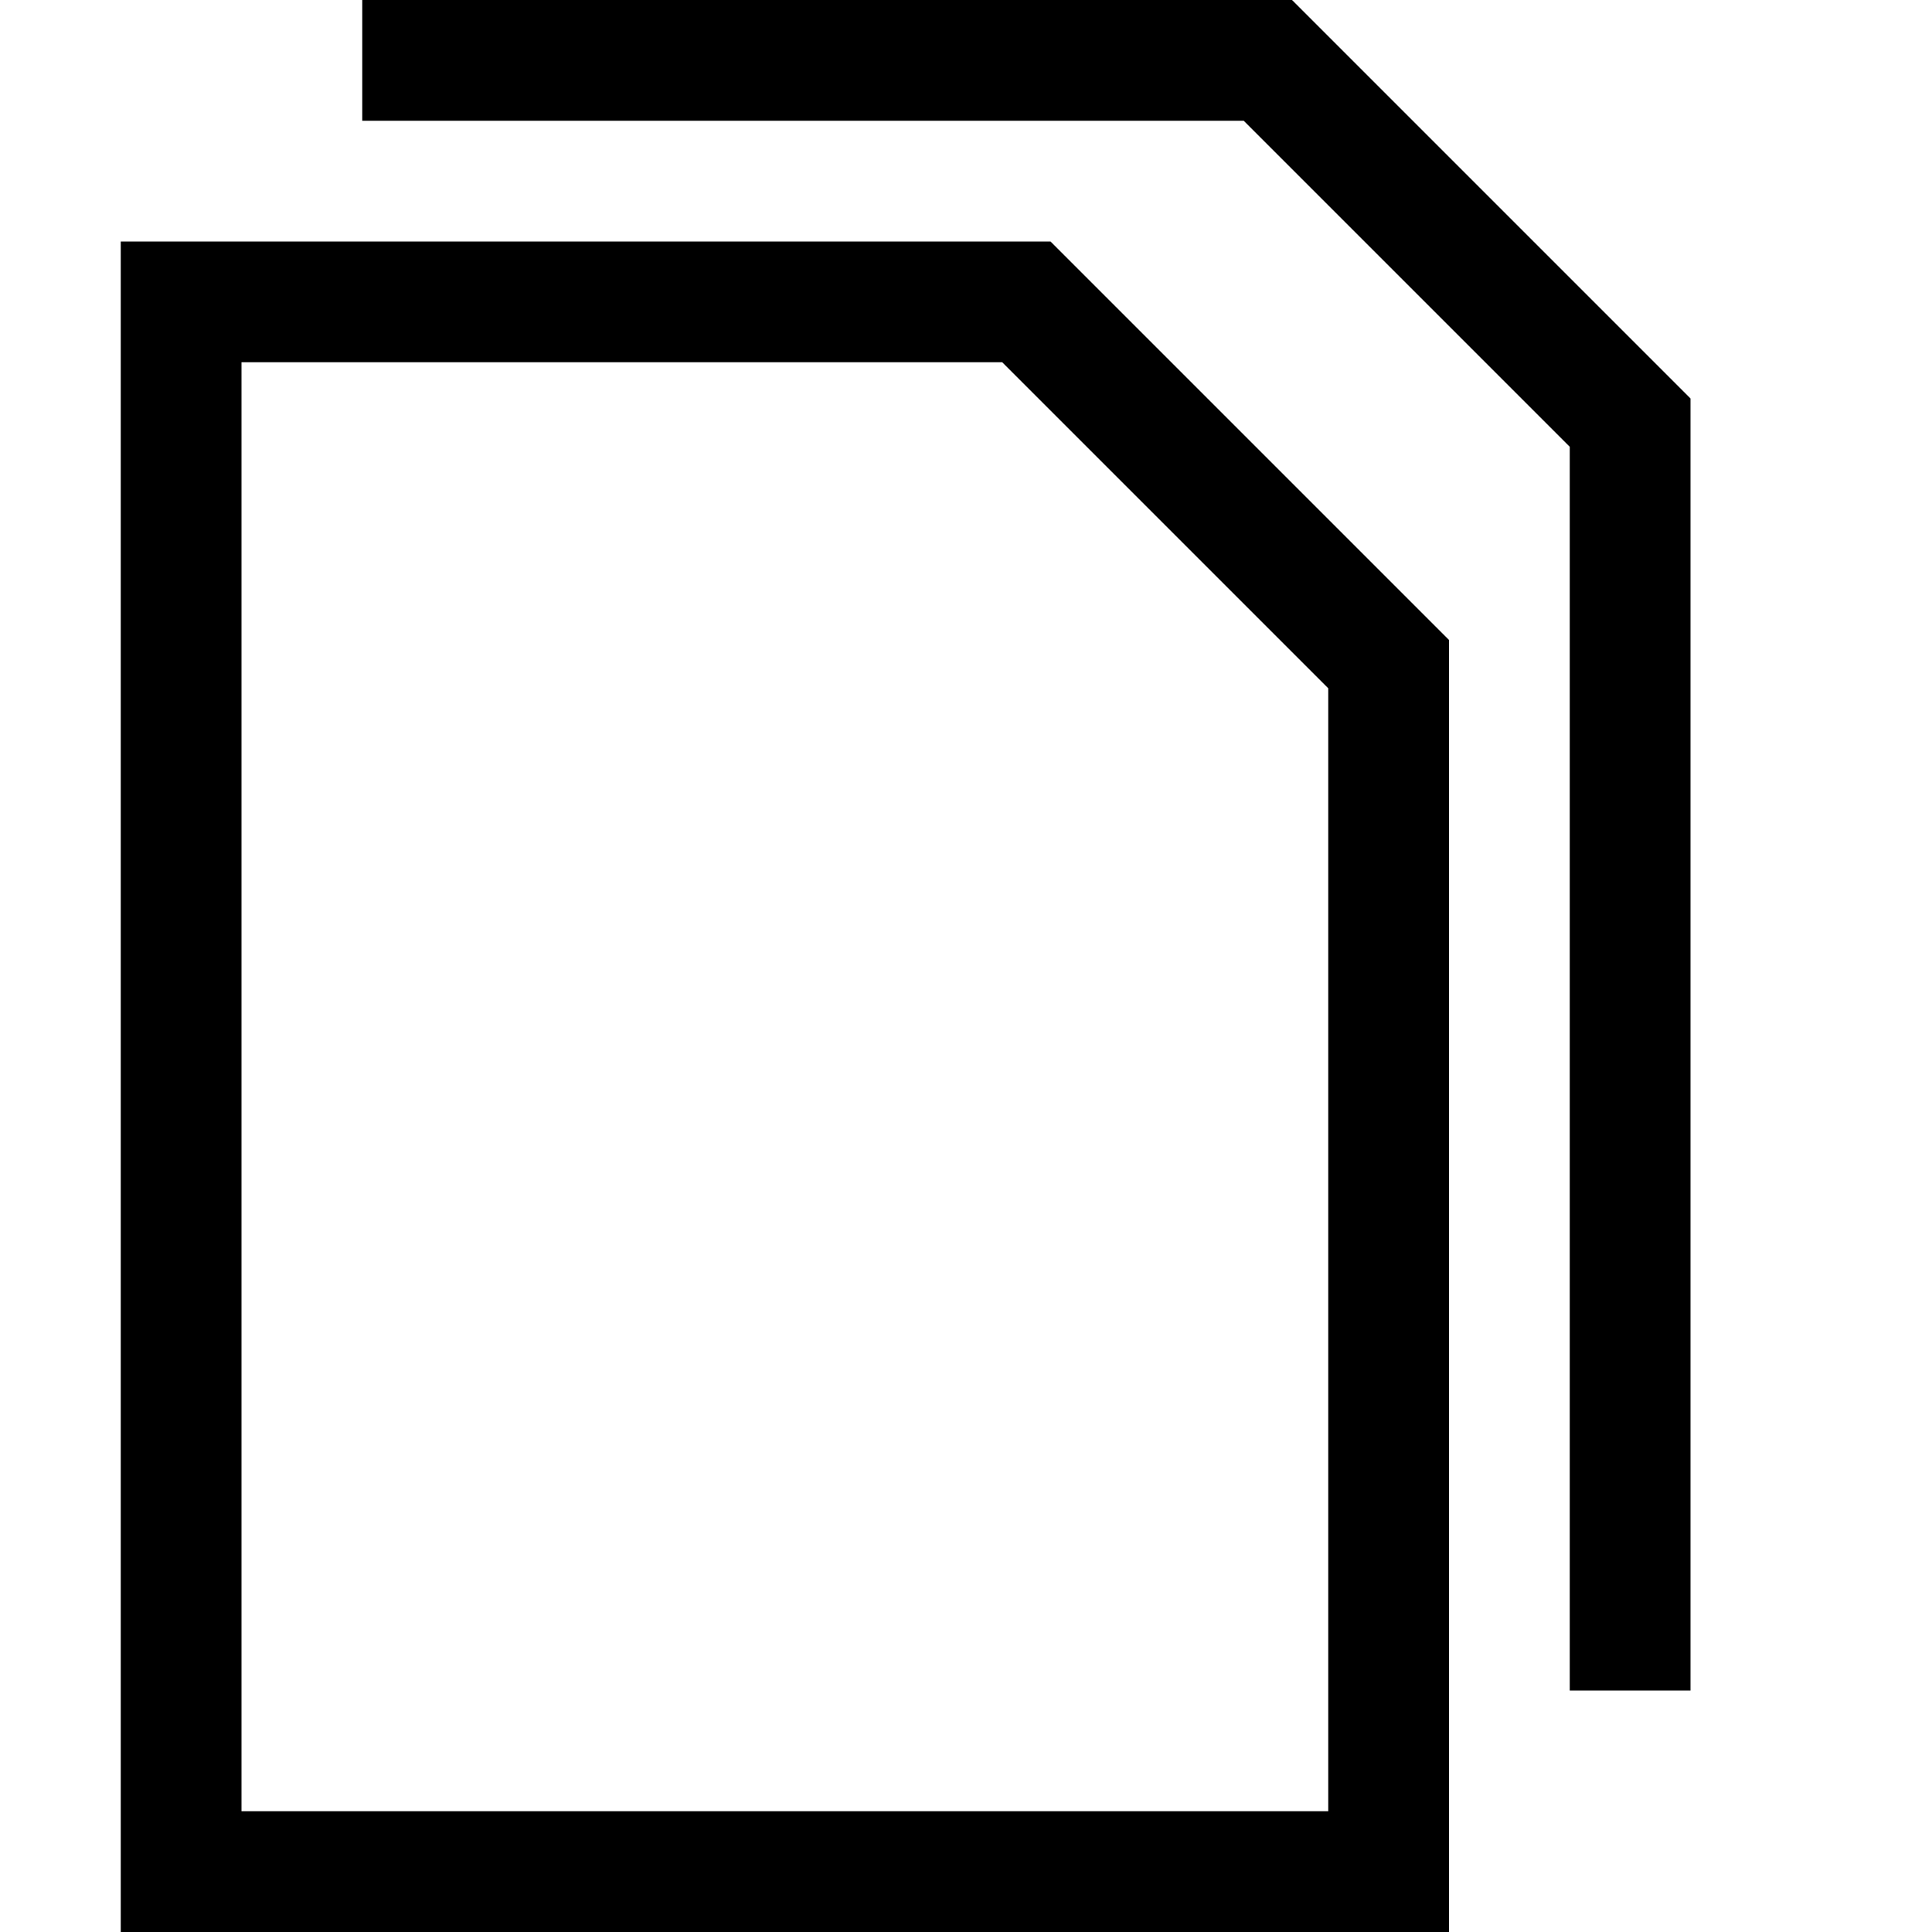 <svg width="16" height="16" fill="none" xmlns="http://www.w3.org/2000/svg"><path fill="currentColor" d="M12 16H1V2h7.7L12 5.3V16Zm-1-1V5.7L8.3 3H2v12h9Zm2-11.3L10.3 1H3V0h7.7L14 3.3V14h-1V3.7Z"/></svg>